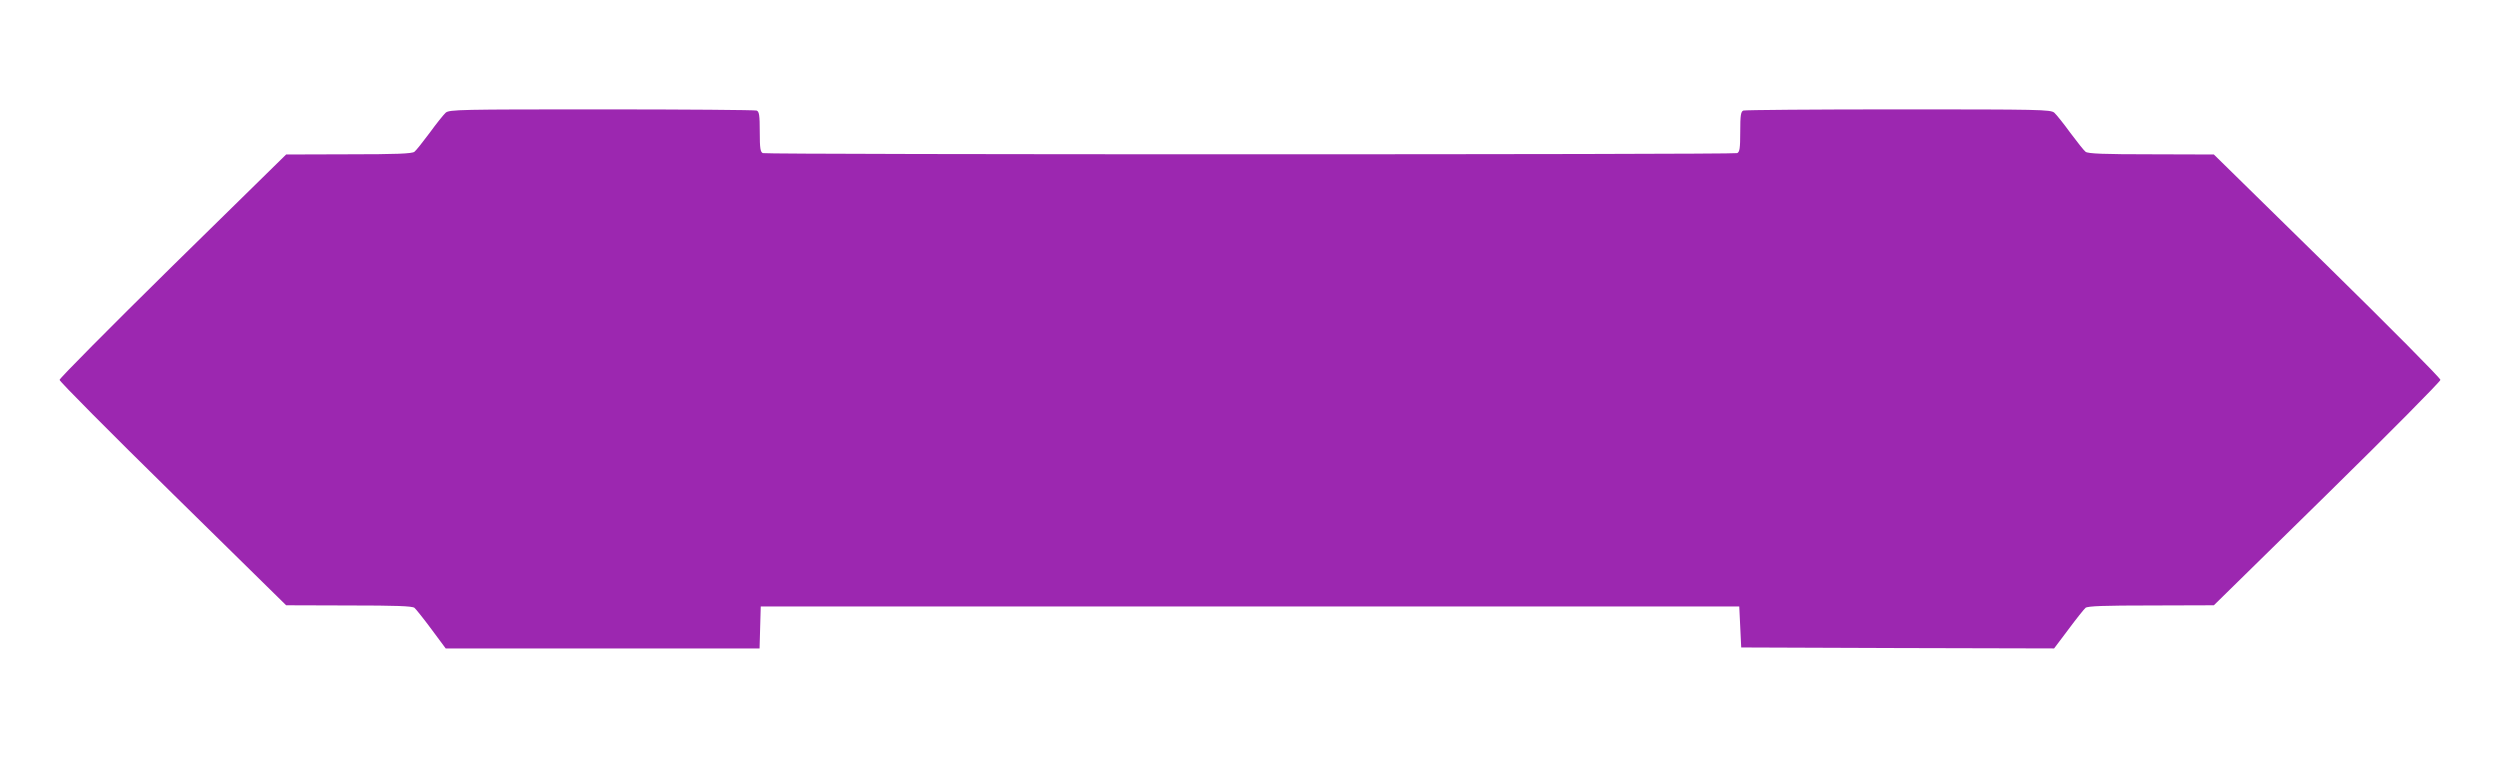 <?xml version="1.0" standalone="no"?>
<!DOCTYPE svg PUBLIC "-//W3C//DTD SVG 20010904//EN"
 "http://www.w3.org/TR/2001/REC-SVG-20010904/DTD/svg10.dtd">
<svg version="1.0" xmlns="http://www.w3.org/2000/svg"
 width="1280pt" height="389pt" viewBox="0 0 1280 389"
 preserveAspectRatio="xMidYMid meet">
<g transform="translate(0,389) scale(0.1,-0.1)"
fill="#9c27b0" stroke="none">
<path d="M2282 3313 c-11 -10 -48 -56 -82 -103 -35 -47 -70 -91 -78 -97 -12
-10 -95 -13 -336 -13 l-321 -1 -580 -569 c-319 -314 -580 -577 -580 -585 0 -8
261 -271 580 -584 l580 -570 321 -1 c241 0 324 -3 336 -12 8 -7 48 -57 88
-111 l72 -97 804 0 803 0 3 108 3 107 2505 0 2505 0 5 -105 5 -105 801 -3 801
-2 73 97 c40 54 80 104 88 111 12 9 95 12 336 12 l321 1 580 569 c319 313 580
577 580 585 0 9 -261 272 -580 585 l-580 569 -321 1 c-241 0 -324 3 -336 13
-8 6 -43 50 -78 97 -34 47 -71 93 -82 103 -19 16 -71 17 -798 17 -428 0 -785
-3 -794 -6 -13 -5 -16 -24 -16 -109 0 -85 -3 -104 -16 -109 -20 -8 -4968 -8
-4988 0 -13 5 -16 24 -16 109 0 85 -3 104 -16 109 -9 3 -366 6 -794 6 -727 0
-779 -1 -798 -17z"/>
</g>
</svg>
